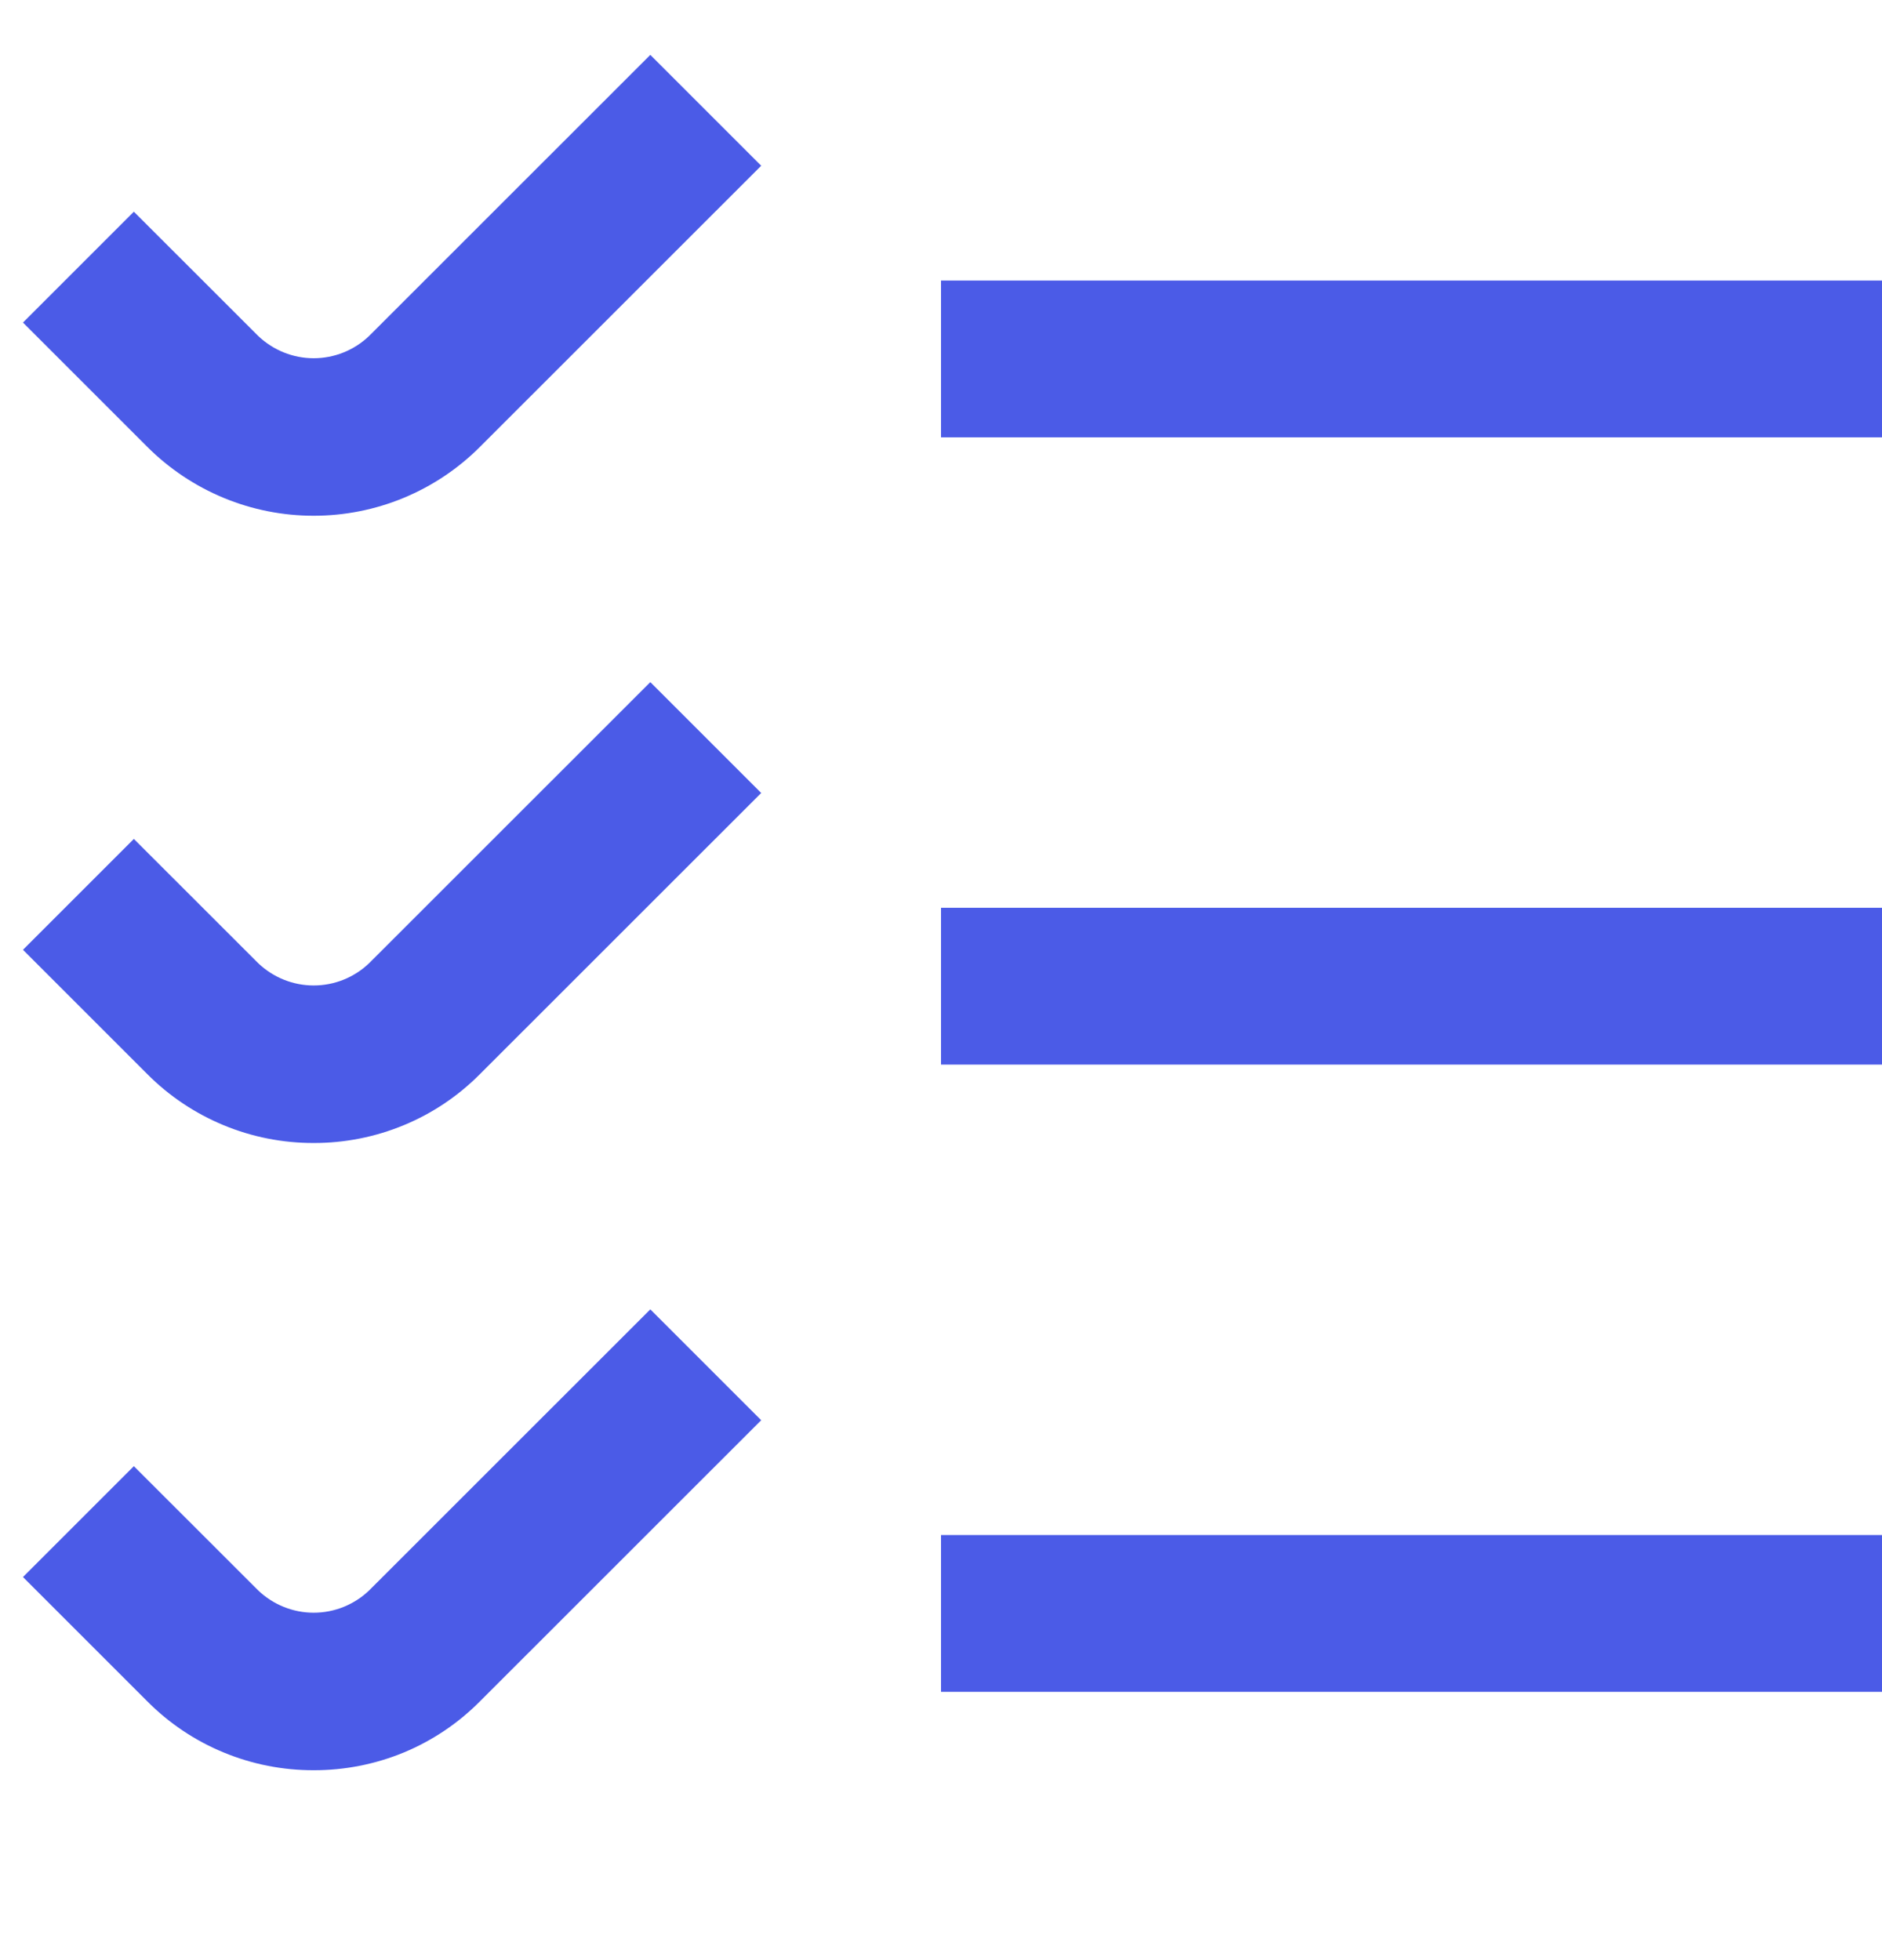<svg width="24" height="25" viewBox="0 0 24 25" fill="none" xmlns="http://www.w3.org/2000/svg">
<g clip-path="url(#clip0_23_2243)">
<path d="M1.878 5.699L0.293 4.114L1.707 2.7L3.293 4.285C3.484 4.467 3.737 4.569 4 4.569C4.264 4.569 4.517 4.467 4.707 4.285L8.293 0.7L9.707 2.114L6.121 5.699C5.843 5.978 5.512 6.199 5.148 6.35C4.784 6.501 4.394 6.578 4 6.578C3.606 6.578 3.216 6.501 2.852 6.35C2.488 6.199 2.157 5.978 1.878 5.699ZM12 5.578H24V3.578H12V5.578ZM4 14.578C4.394 14.579 4.785 14.502 5.149 14.351C5.513 14.201 5.843 13.979 6.121 13.699L9.707 10.114L8.293 8.7L4.707 12.285C4.517 12.467 4.264 12.569 4 12.569C3.737 12.569 3.484 12.467 3.293 12.285L1.707 10.7L0.293 12.114L1.878 13.699C2.156 13.979 2.487 14.2 2.851 14.351C3.215 14.502 3.606 14.579 4 14.578ZM12 13.578H24V11.578H12V13.578ZM4 22.578C4.394 22.579 4.785 22.502 5.149 22.352C5.513 22.201 5.843 21.979 6.121 21.699L9.707 18.114L8.293 16.7L4.707 20.285C4.517 20.467 4.264 20.569 4 20.569C3.737 20.569 3.484 20.467 3.293 20.285L1.707 18.7L0.293 20.114L1.878 21.699C2.156 21.979 2.487 22.201 2.851 22.351C3.215 22.502 3.606 22.579 4 22.578ZM12 21.578H24V19.578H12V21.578Z" fill="#4B5BE7"/>
</g>
<defs>
<clipPath id="clip0_23_2243">
<rect width="24" height="24" fill="white" transform="translate(0 0.578)"/>
</clipPath>
</defs>
</svg>
